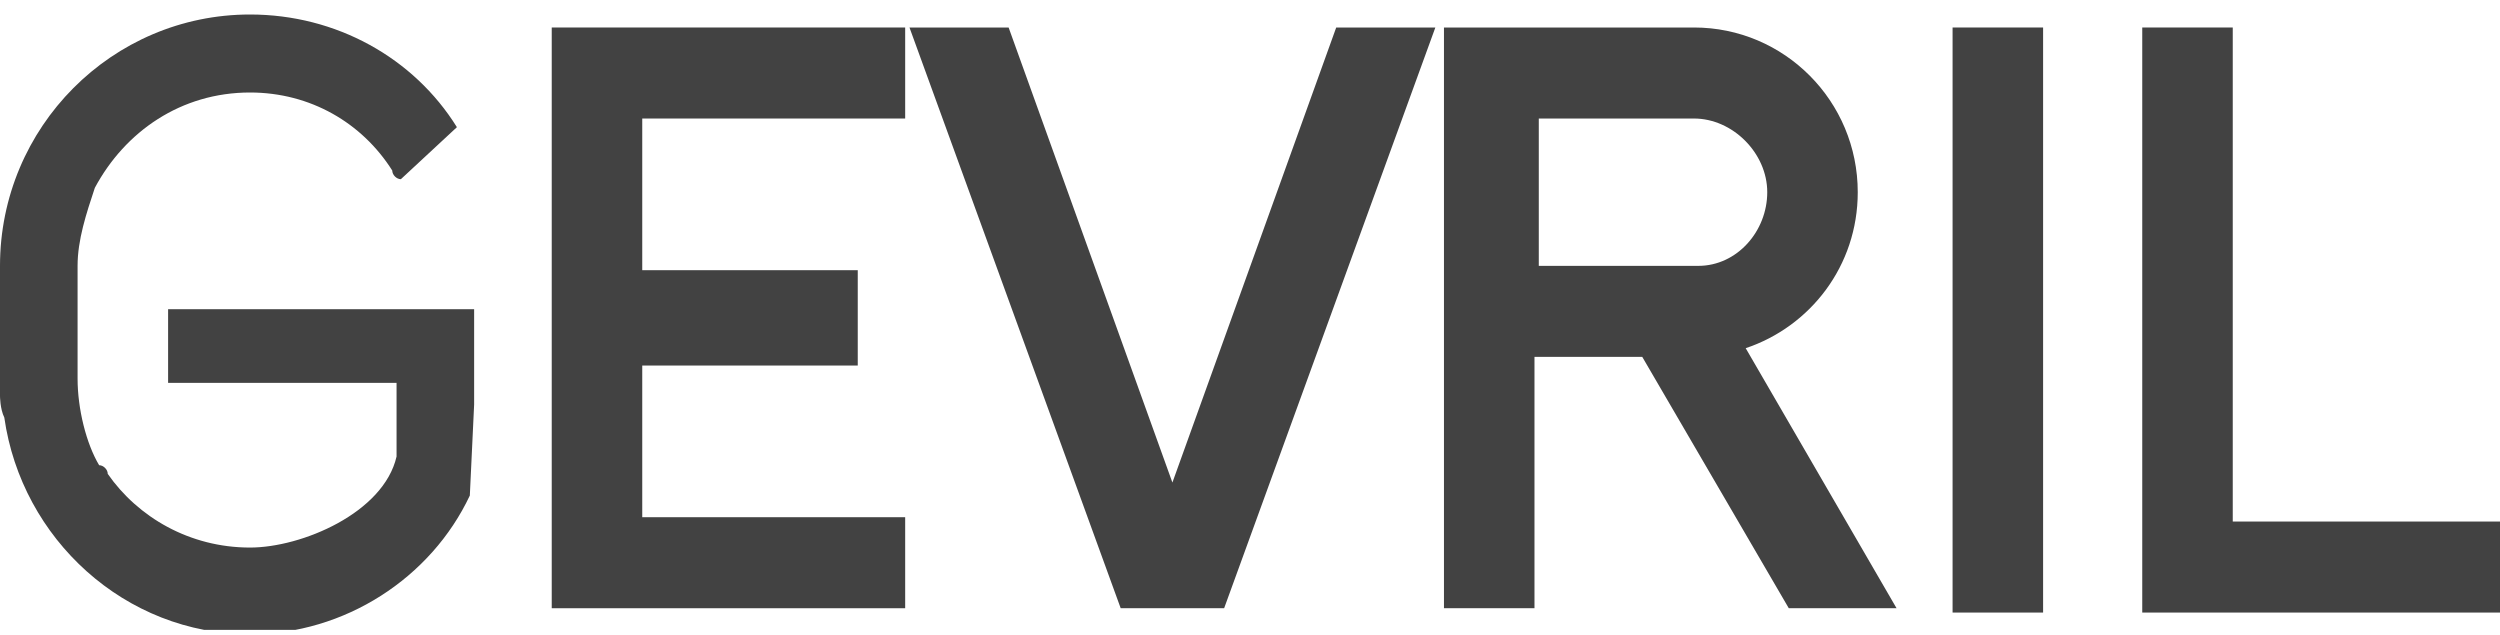 <svg width="130" height="33" viewBox="0 0 130 33" fill="none" xmlns="http://www.w3.org/2000/svg">
<g clip-path="url(#clip0_1773_14270)">
<path d="M47.069 6.163V1.43H33.397H28.69V6.163V14.05V19.008V26.895V31.628H33.397H47.069V26.895H33.397V19.008H44.603V14.05H33.397V6.163H47.069Z" fill="#424242"/>
<path d="M69.483 1.43L60.965 25.092L52.448 1.43H47.293L58.276 31.628H58.5H63.431H63.655L74.638 1.43H69.483Z" fill="#424242"/>
<path d="M106.241 1.43H101.534V31.853H106.241V1.43Z" fill="#424242"/>
<path d="M116.103 27.12V1.43H111.397V27.12V31.628V31.853H130V27.12H116.103Z" fill="#424242"/>
<path d="M90.776 18.106C94.138 16.98 96.603 13.825 96.603 9.994C96.603 5.261 92.793 1.43 88.086 1.43H87.862H75.086V6.163V13.825V18.557V31.628H79.793V18.557H85.397L93.017 31.628H98.621L90.776 18.106ZM82.707 13.825H80.466H80.017V6.163H80.466H87.862H88.086C90.103 6.163 91.897 7.966 91.897 9.994C91.897 12.022 90.328 13.825 88.31 13.825H82.707Z" fill="#424242"/>
<path d="M8.741 16.078V19.909H20.621V23.74C19.948 26.67 15.69 28.473 13 28.473C9.862 28.473 7.172 26.895 5.603 24.642C5.603 24.416 5.379 24.191 5.155 24.191C4.483 23.064 4.034 21.261 4.034 19.684V13.825C4.034 12.473 4.483 11.12 4.931 9.768C6.5 6.839 9.414 4.81 13 4.81C16.138 4.81 18.828 6.388 20.397 8.867C20.397 9.092 20.621 9.318 20.845 9.318L23.759 6.613C21.517 3.008 17.483 0.754 13 0.754C5.828 0.754 0 6.613 0 13.825V20.585C0 20.585 0 21.261 0.224 21.712C1.121 28.022 6.5 32.98 13 32.98C17.931 32.98 22.414 30.05 24.431 25.768L24.655 21.036V16.078H8.741Z" fill="#424242"/>
</g>
<defs>
<clipPath id="clip0_1773_14270">
<rect width="130" height="32" fill="white" transform="translate(0 0.754)"/>
</clipPath>
</defs>
</svg>

